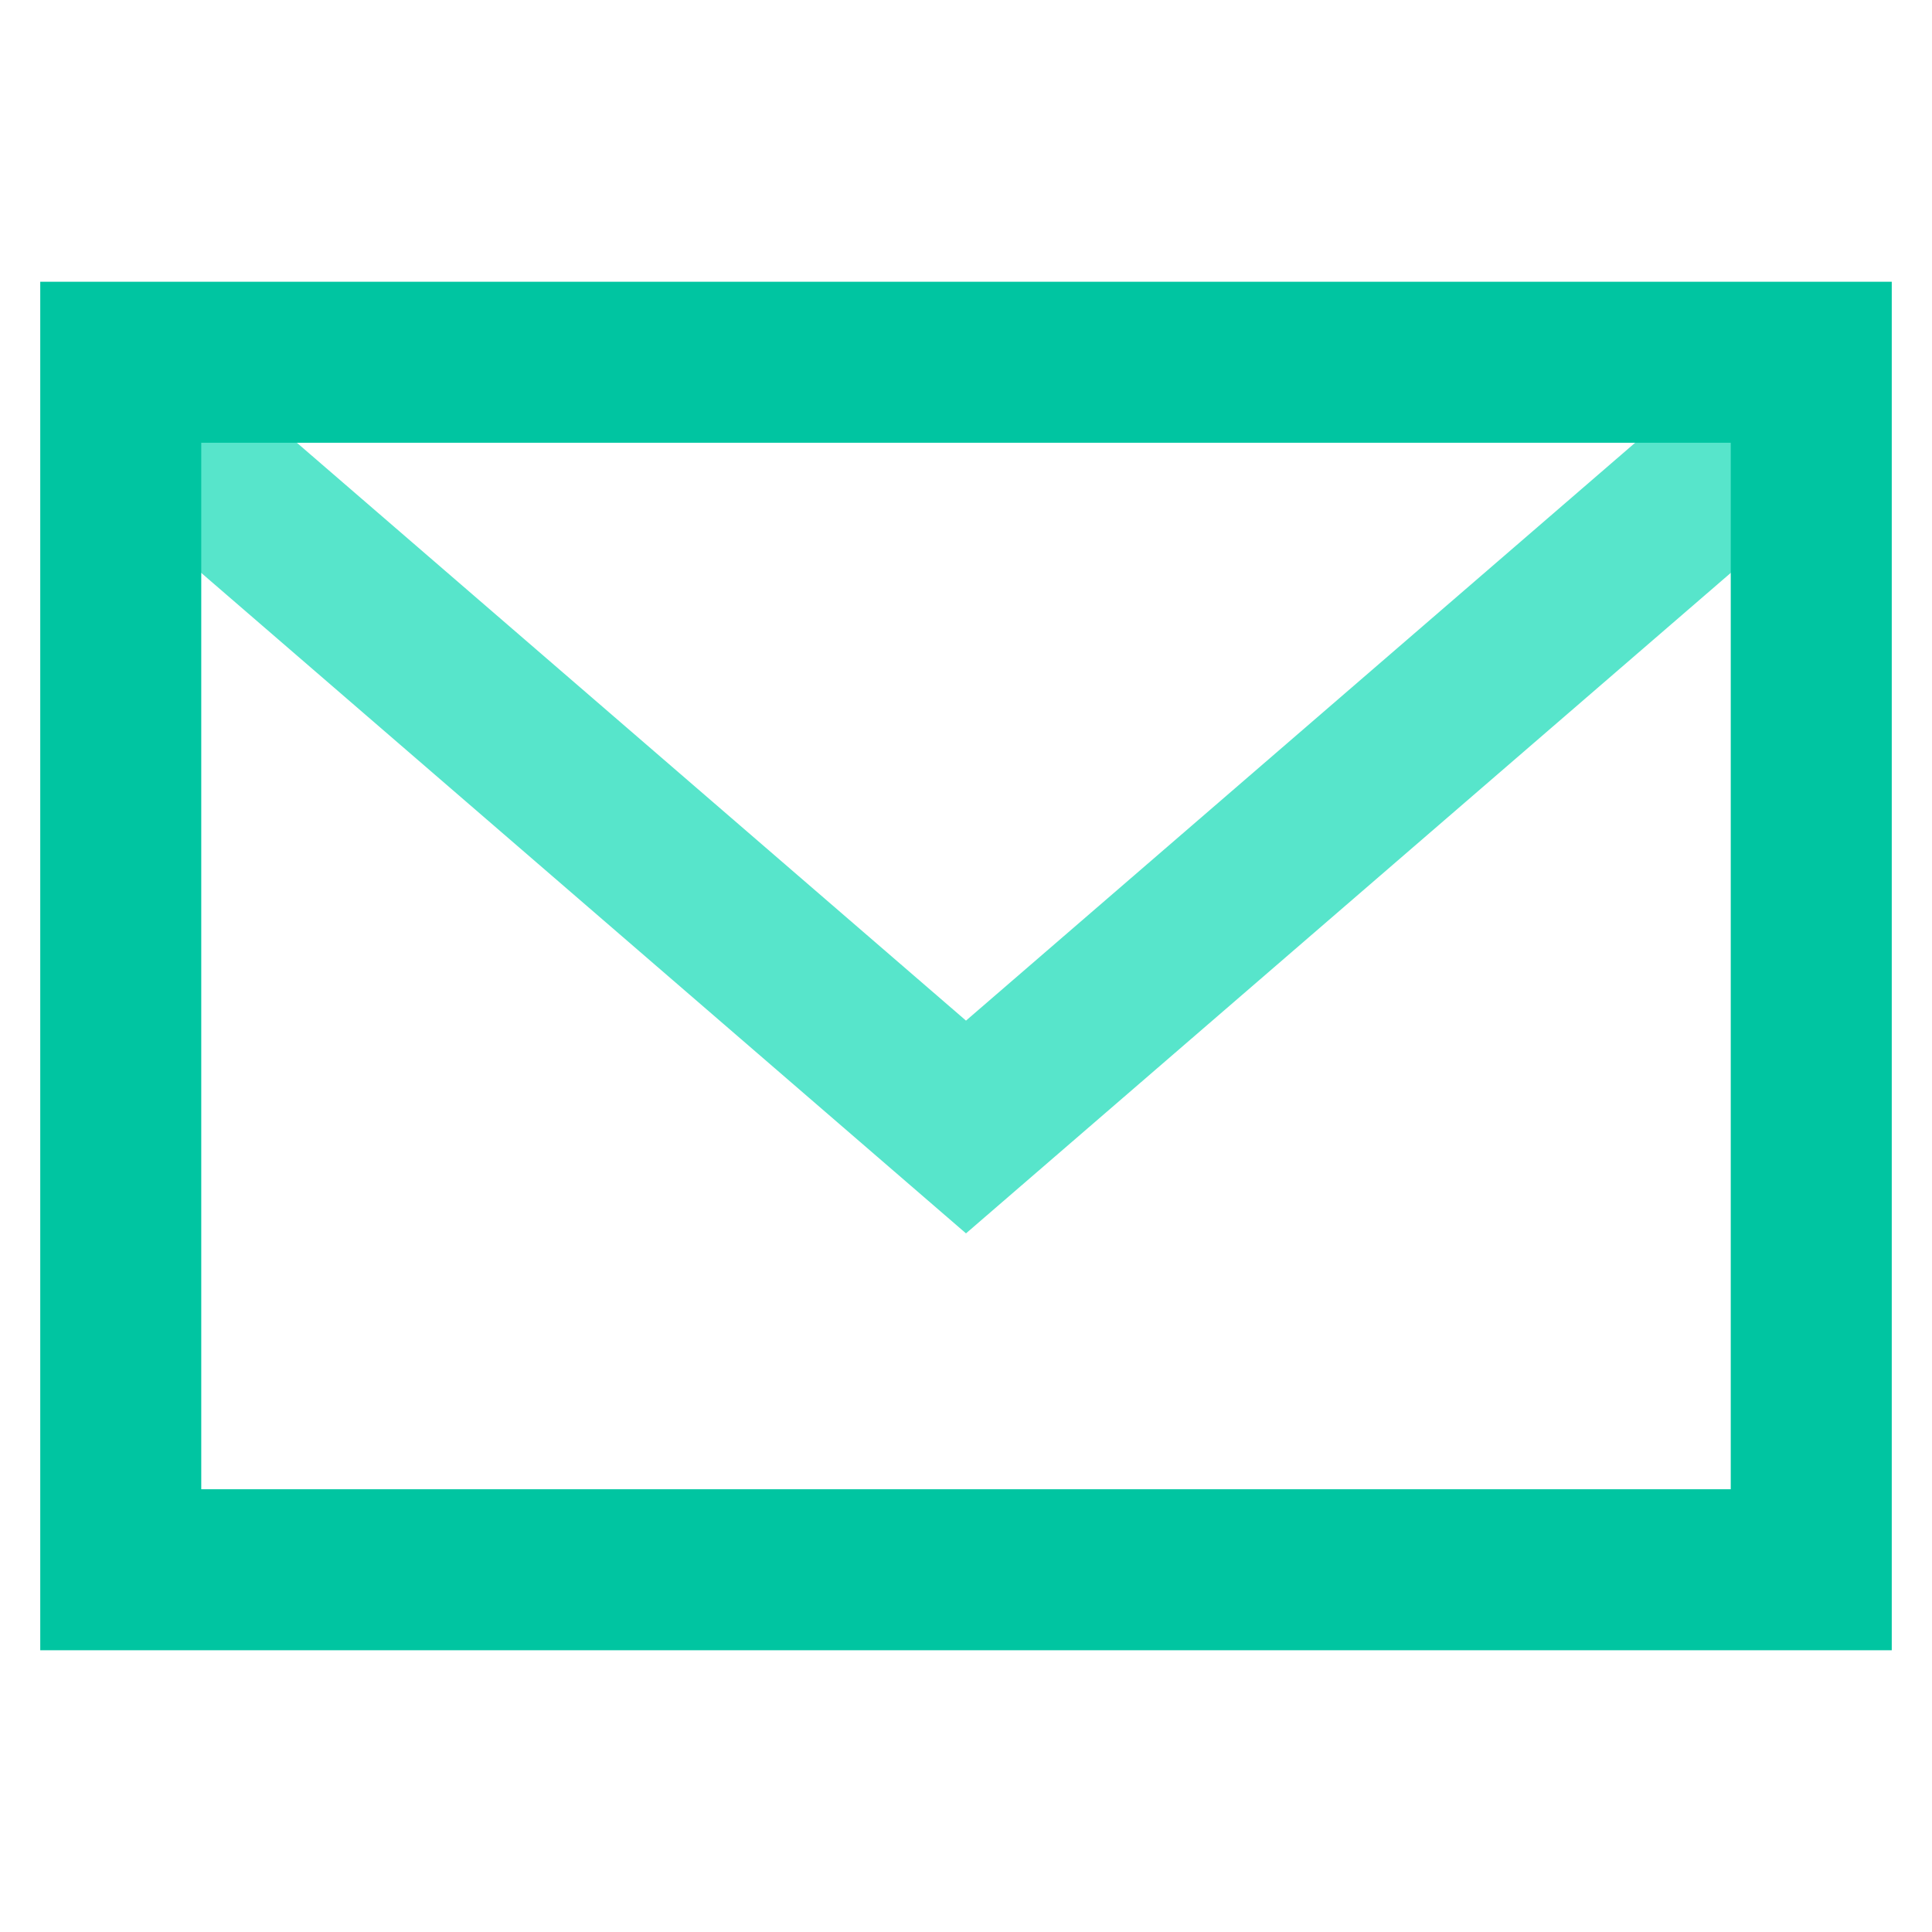 <svg xmlns="http://www.w3.org/2000/svg" width="48" height="48" viewBox="0 0 48 48">
  <g fill="none" fill-rule="evenodd">
    <rect width="48" height="48"/>
    <polygon fill="#57E5CB" fill-rule="nonzero" points="4.461 8.483 1.846 11.51 24 30.643 46.122 11.537 43.508 8.51 24 25.357"/>
    <path fill="#00C5A1" fill-rule="nonzero" d="M5,37 L43,37 L43,11 L5,11 L5,37 Z M47,7 L47,41 L1,41 L1,7 L47,7 Z"/>
  </g>
</svg>
